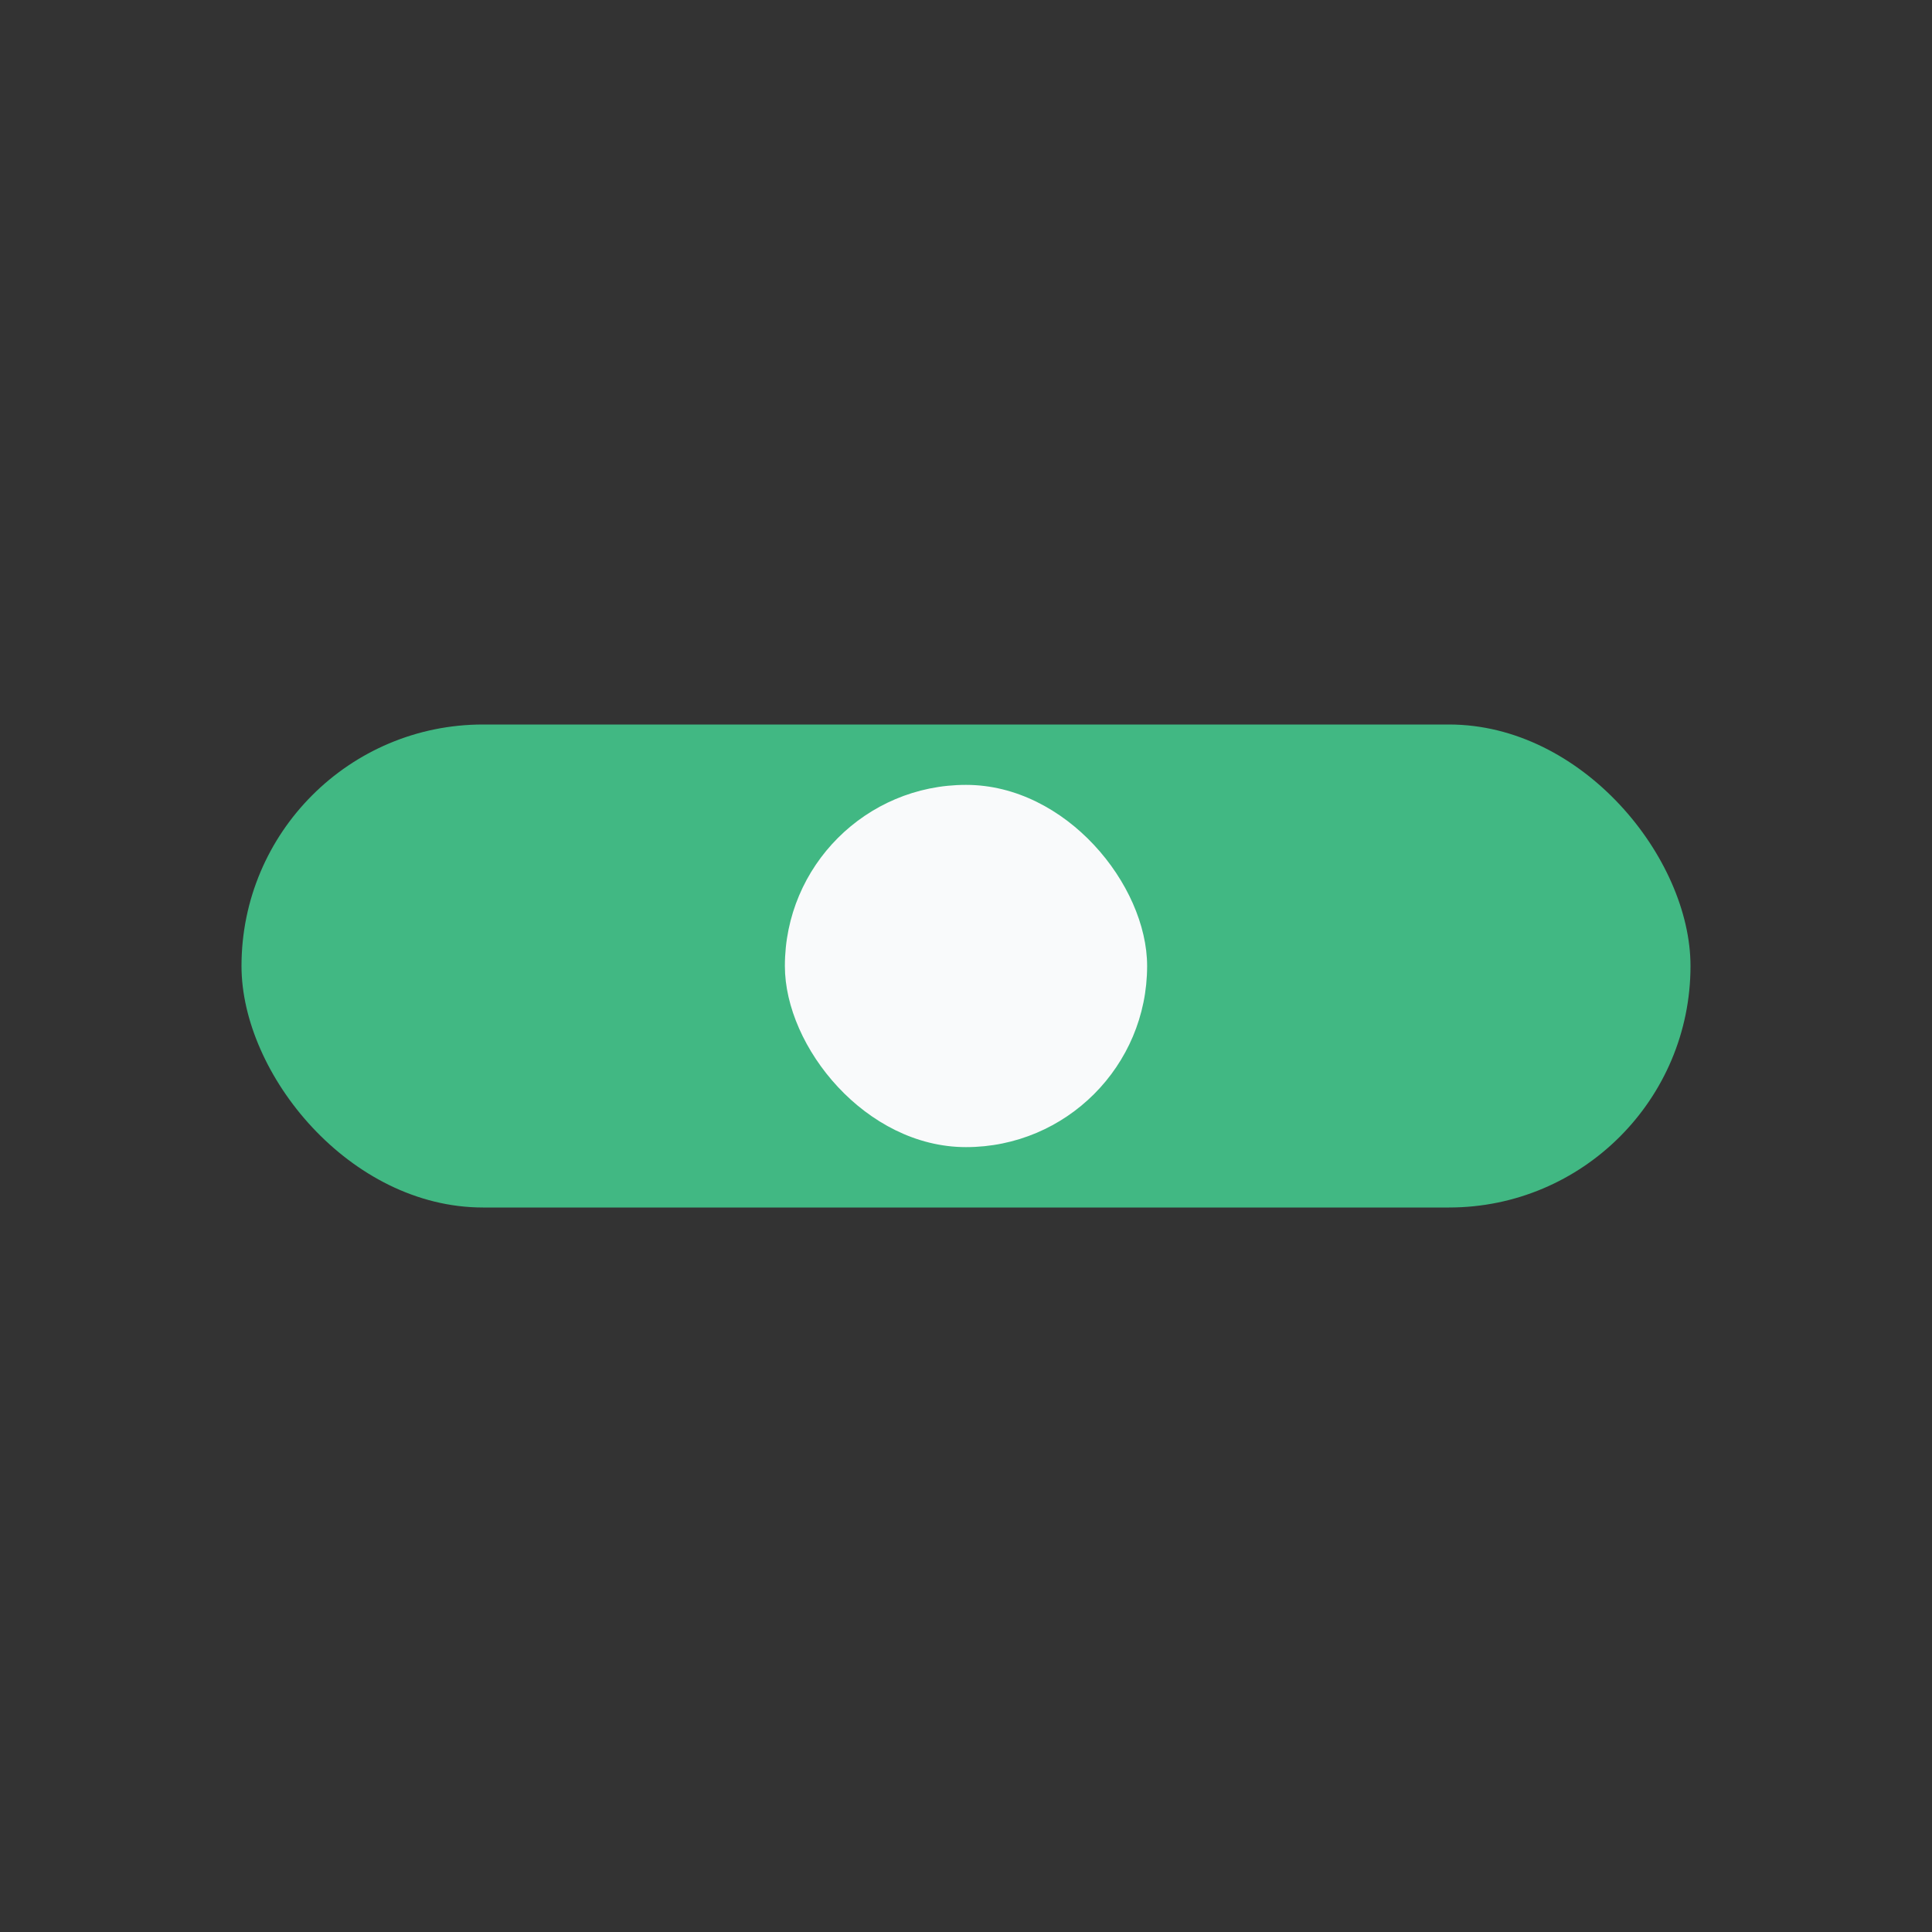 <?xml version="1.0" encoding="UTF-8"?>
<svg xmlns="http://www.w3.org/2000/svg" width="32" height="32" viewBox="0 0 32 32"><rect x="0" y="0" width="32" height="32" fill="#333333" stroke="none"/><rect width="24" height="8" x="4" y="12" rx="4" fill="#41B883"/><rect width="6" height="6" x="13" y="13" rx="3" fill="#F9FAFB"/></svg>